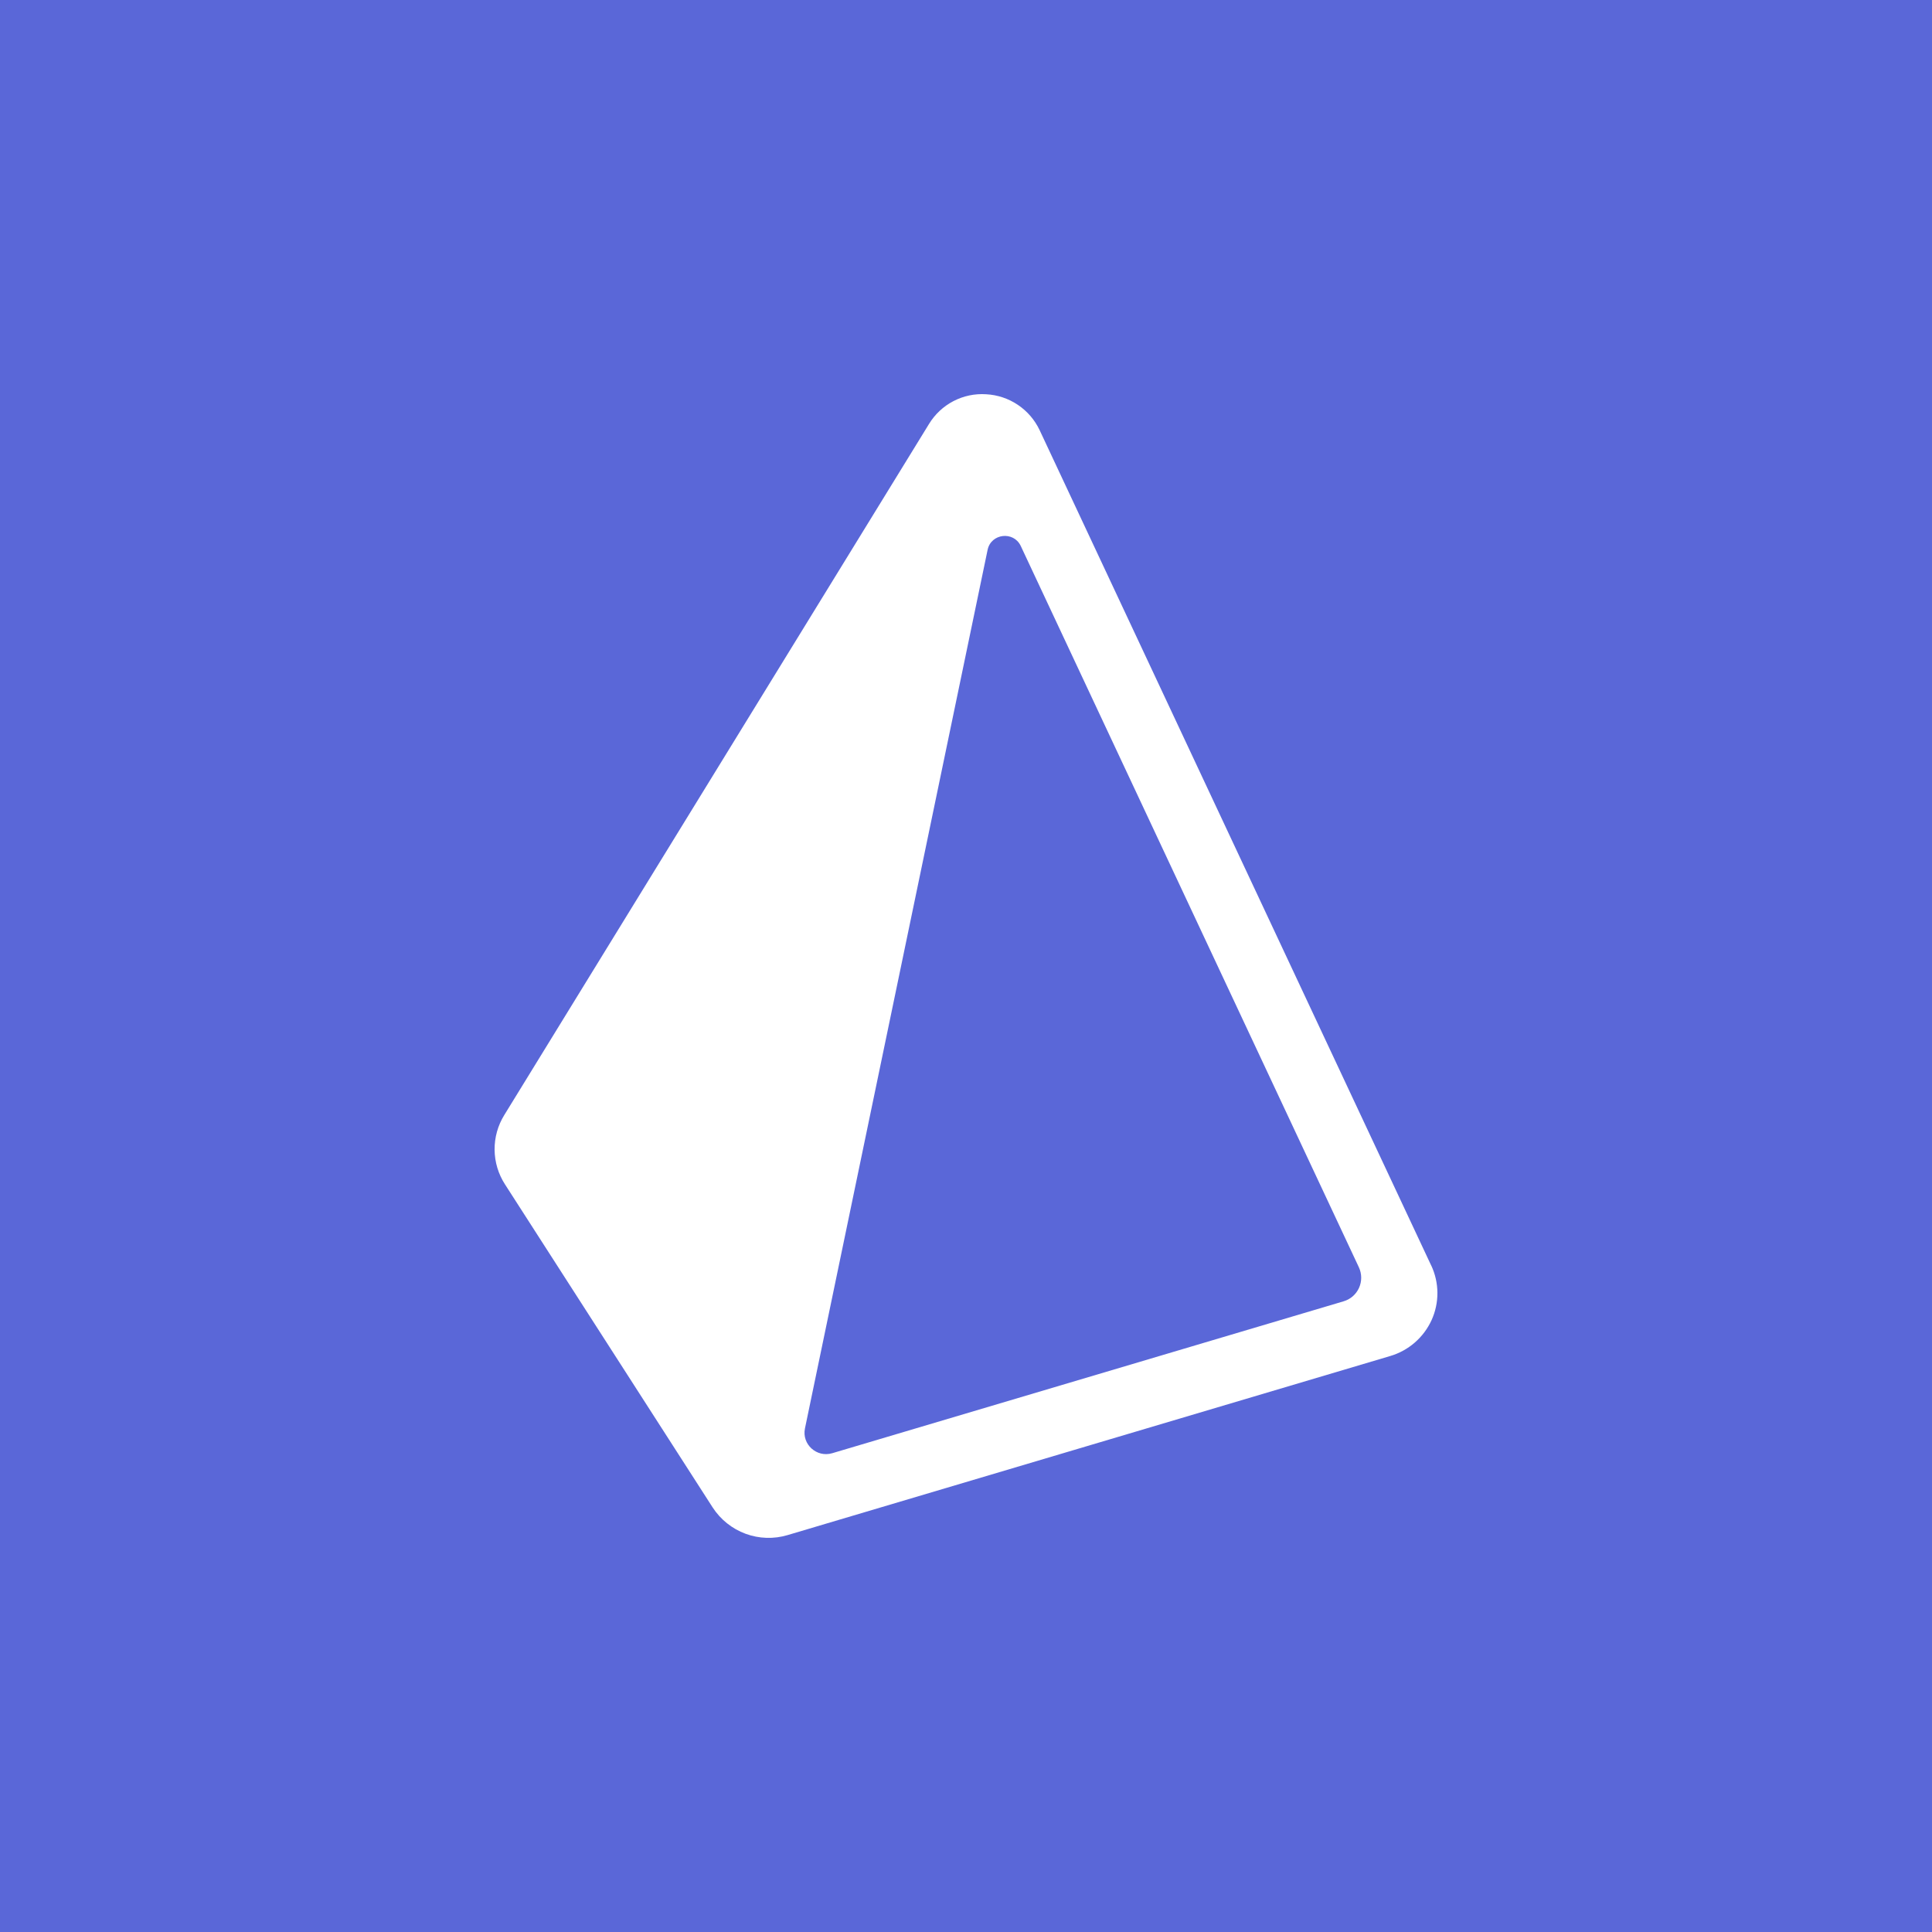 <svg width="250" height="250" viewBox="0 0 250 250" fill="none" xmlns="http://www.w3.org/2000/svg">
<rect width="250" height="250" fill="#5A67D8"/>
<path d="M185.196 163.755L134.531 55.668C133.902 54.338 132.926 53.203 131.707 52.385C130.489 51.566 129.072 51.094 127.608 51.018C126.142 50.919 124.676 51.227 123.371 51.906C122.066 52.586 120.971 53.612 120.206 54.873L65.255 144.284C64.419 145.634 63.984 147.195 64 148.785C64.017 150.375 64.484 151.927 65.347 153.259L92.213 195.055C93.229 196.624 94.723 197.82 96.472 198.467C98.221 199.113 100.131 199.174 101.917 198.64L179.882 175.472C181.056 175.127 182.142 174.534 183.068 173.731C183.994 172.928 184.737 171.934 185.248 170.818C185.752 169.707 186.008 168.5 186 167.279C185.991 166.059 185.719 164.855 185.2 163.751L185.196 163.755ZM173.853 168.391L107.695 188.044C105.677 188.647 103.74 186.889 104.16 184.843L127.796 71.148C128.238 69.02 131.162 68.683 132.087 70.652L175.842 163.996C176.035 164.412 176.136 164.865 176.139 165.324C176.141 165.783 176.044 166.237 175.855 166.655C175.665 167.072 175.388 167.444 175.042 167.744C174.696 168.043 174.289 168.264 173.85 168.391L173.853 168.391Z" fill="white"/>
</svg>
